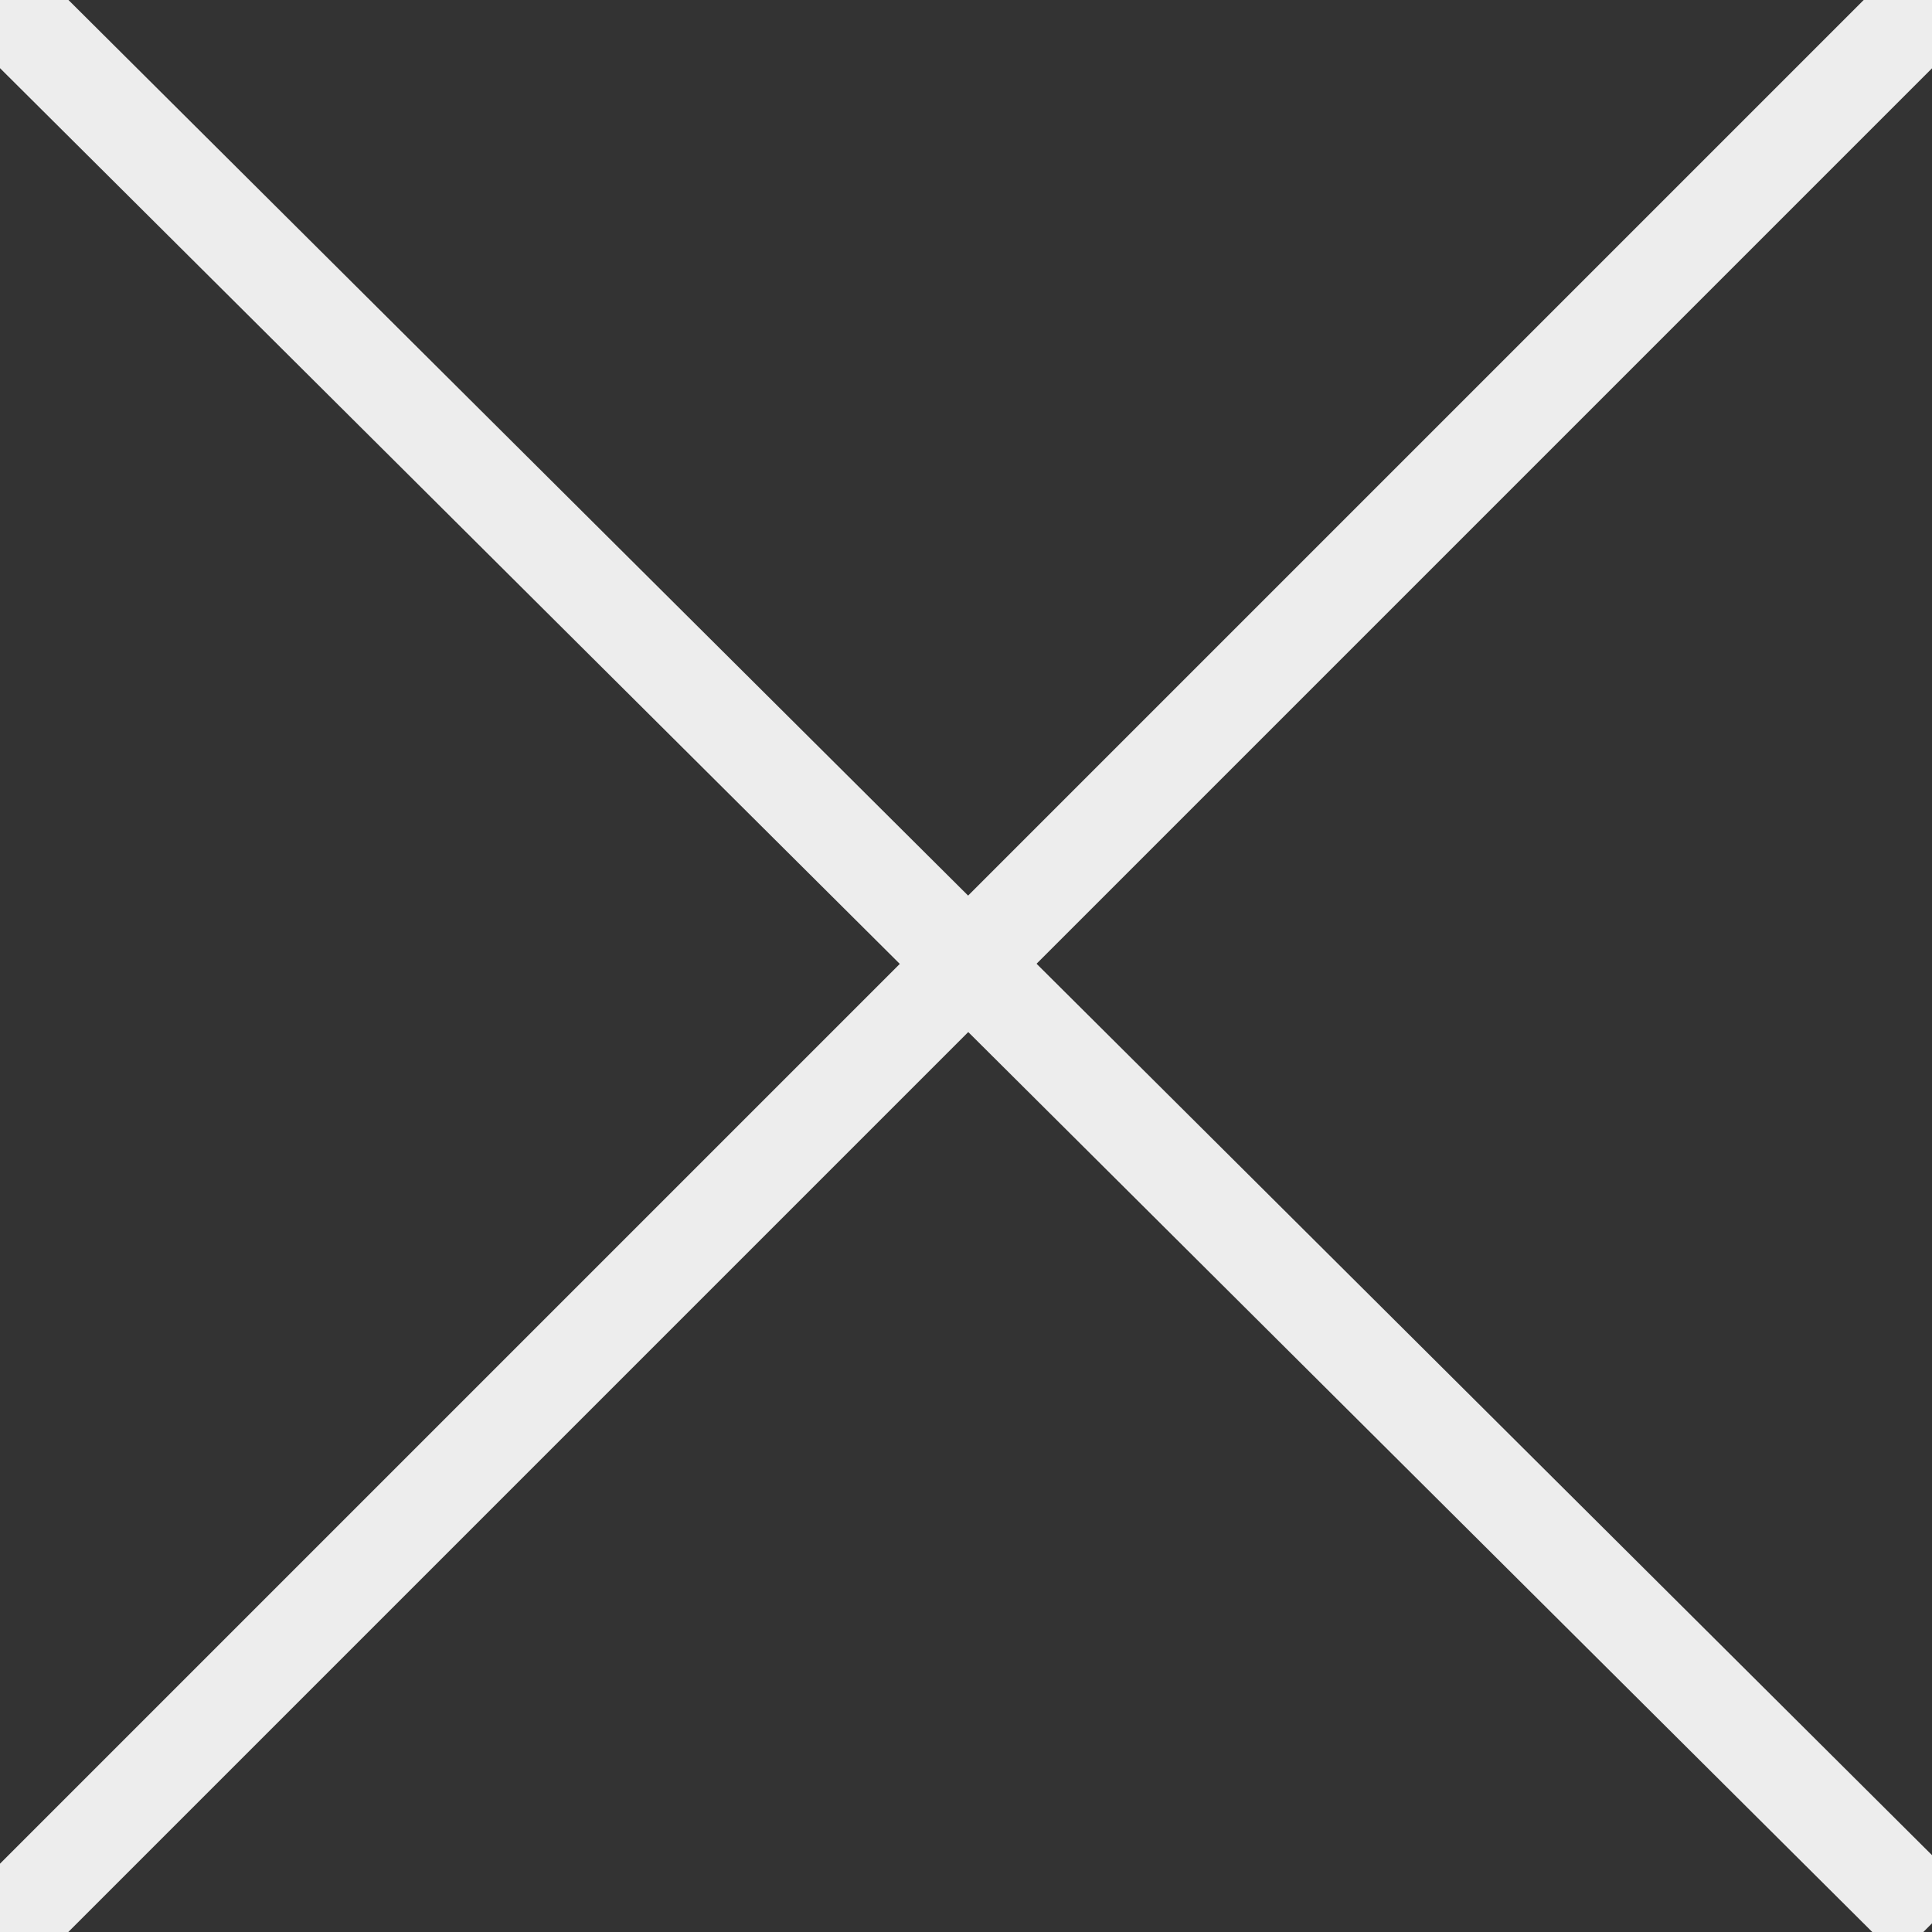 <?xml version="1.0" encoding="utf-8"?>
<svg version="1.1" xmlns="http://www.w3.org/2000/svg" xmlns:xlink="http://www.w3.org/1999/xlink" x="0px" y="0px"
	 viewBox="0 0 20 20" style="enable-background:new 0 0 20 20;" xml:space="preserve">
<rect x="0" y="0" width="20" height="20" fill="#333333" stroke="none"/>
<style type="text/css">
	.st0{fill:none;stroke:#EDEDED;stroke-miterlimit:10;}
</style>
<line class="st0" x1="0" y1="0" x2="20" y2="19.91"/>
<line class="st0" x1="20" y1="0" x2="0" y2="20"/>
</svg>
